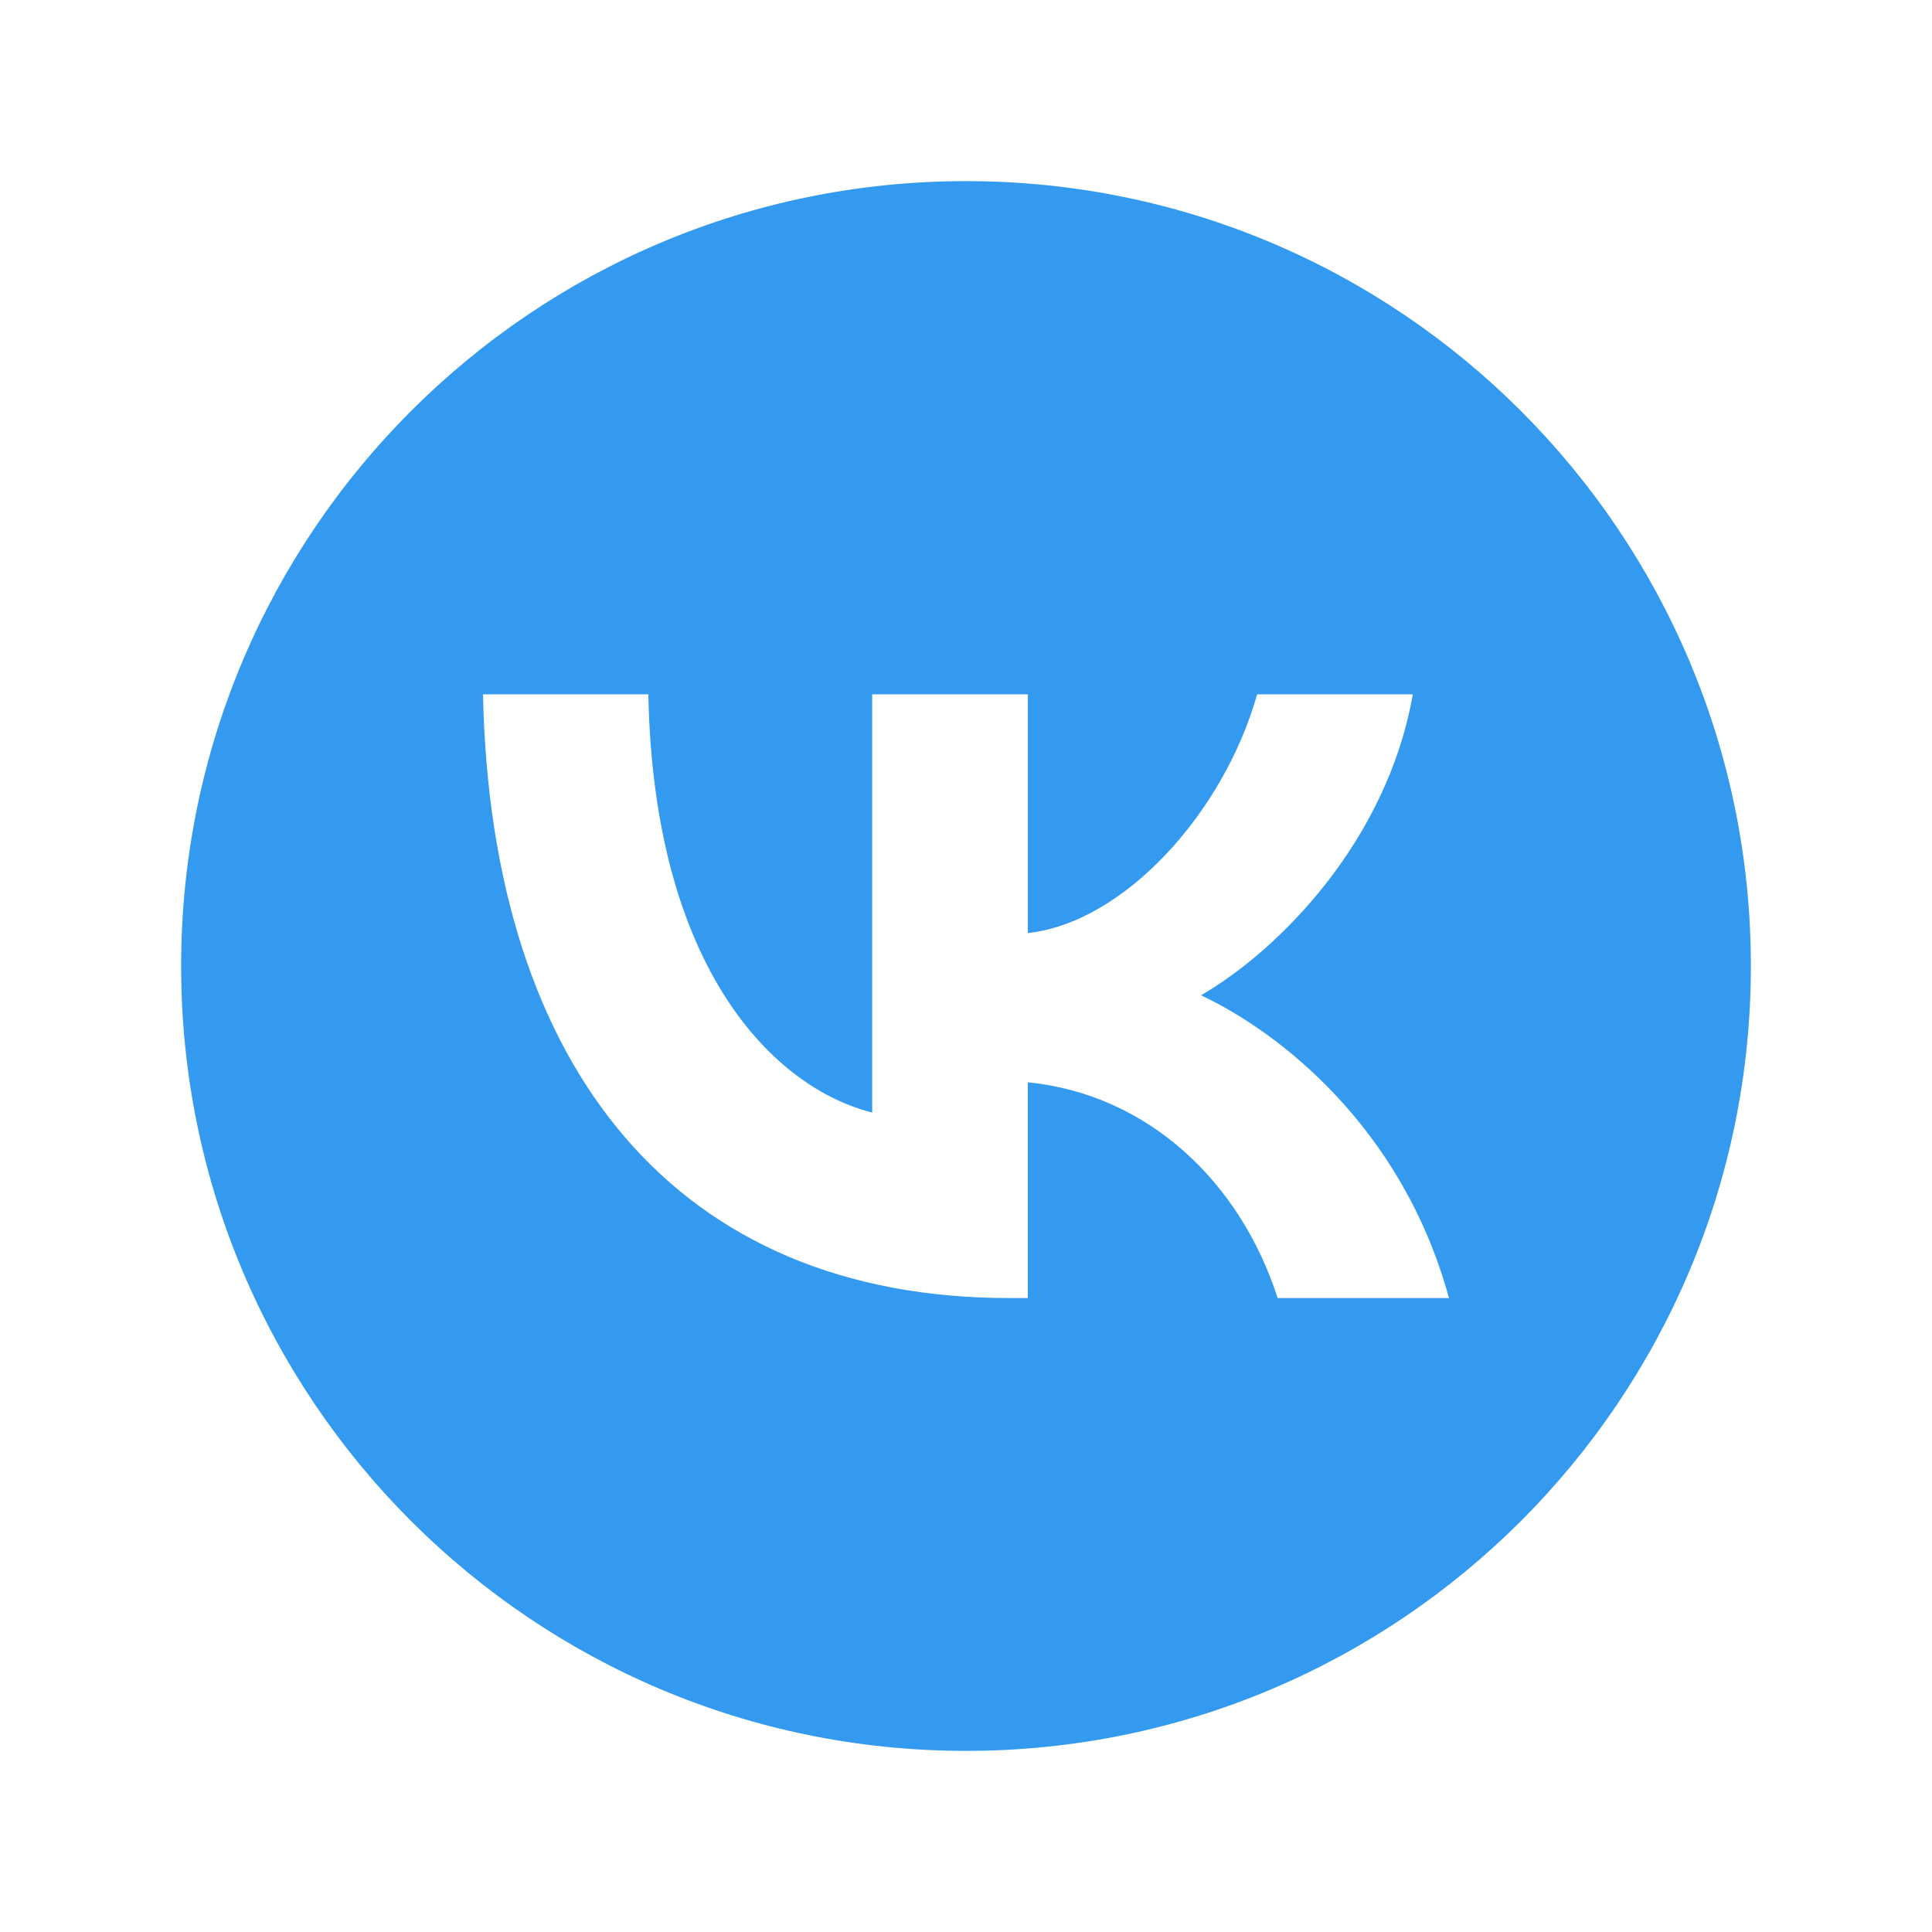 <?xml version="1.0" encoding="UTF-8"?> <svg xmlns="http://www.w3.org/2000/svg" xmlns:xlink="http://www.w3.org/1999/xlink" viewBox="0,0,256,256" width="64px" height="64px" fill-rule="nonzero"> <g fill="#339af0" fill-rule="nonzero" stroke="none" stroke-width="1" stroke-linecap="butt" stroke-linejoin="miter" stroke-miterlimit="10" stroke-dasharray="" stroke-dashoffset="0" font-family="none" font-weight="none" font-size="none" text-anchor="none" style="mix-blend-mode: normal"> <g transform="scale(4,4)"> <path d="M32,6c-14.359,0 -26,11.641 -26,26c0,14.359 11.641,26 26,26c14.359,0 26,-11.641 26,-26c0,-14.359 -11.641,-26 -26,-26zM42.323,43c-1.219,-3.804 -4.257,-6.747 -8.275,-7.147v7.147h-0.62c-10.932,0 -17.168,-7.508 -17.428,-20h5.477c0.18,9.169 4.217,13.053 7.415,13.854v-13.854h5.157v7.908c3.158,-0.34 6.476,-3.944 7.595,-7.908h5.157c-0.859,4.885 -4.457,8.488 -7.016,9.97c2.558,1.201 6.656,4.344 8.215,10.03z"></path> </g> </g> </svg> 